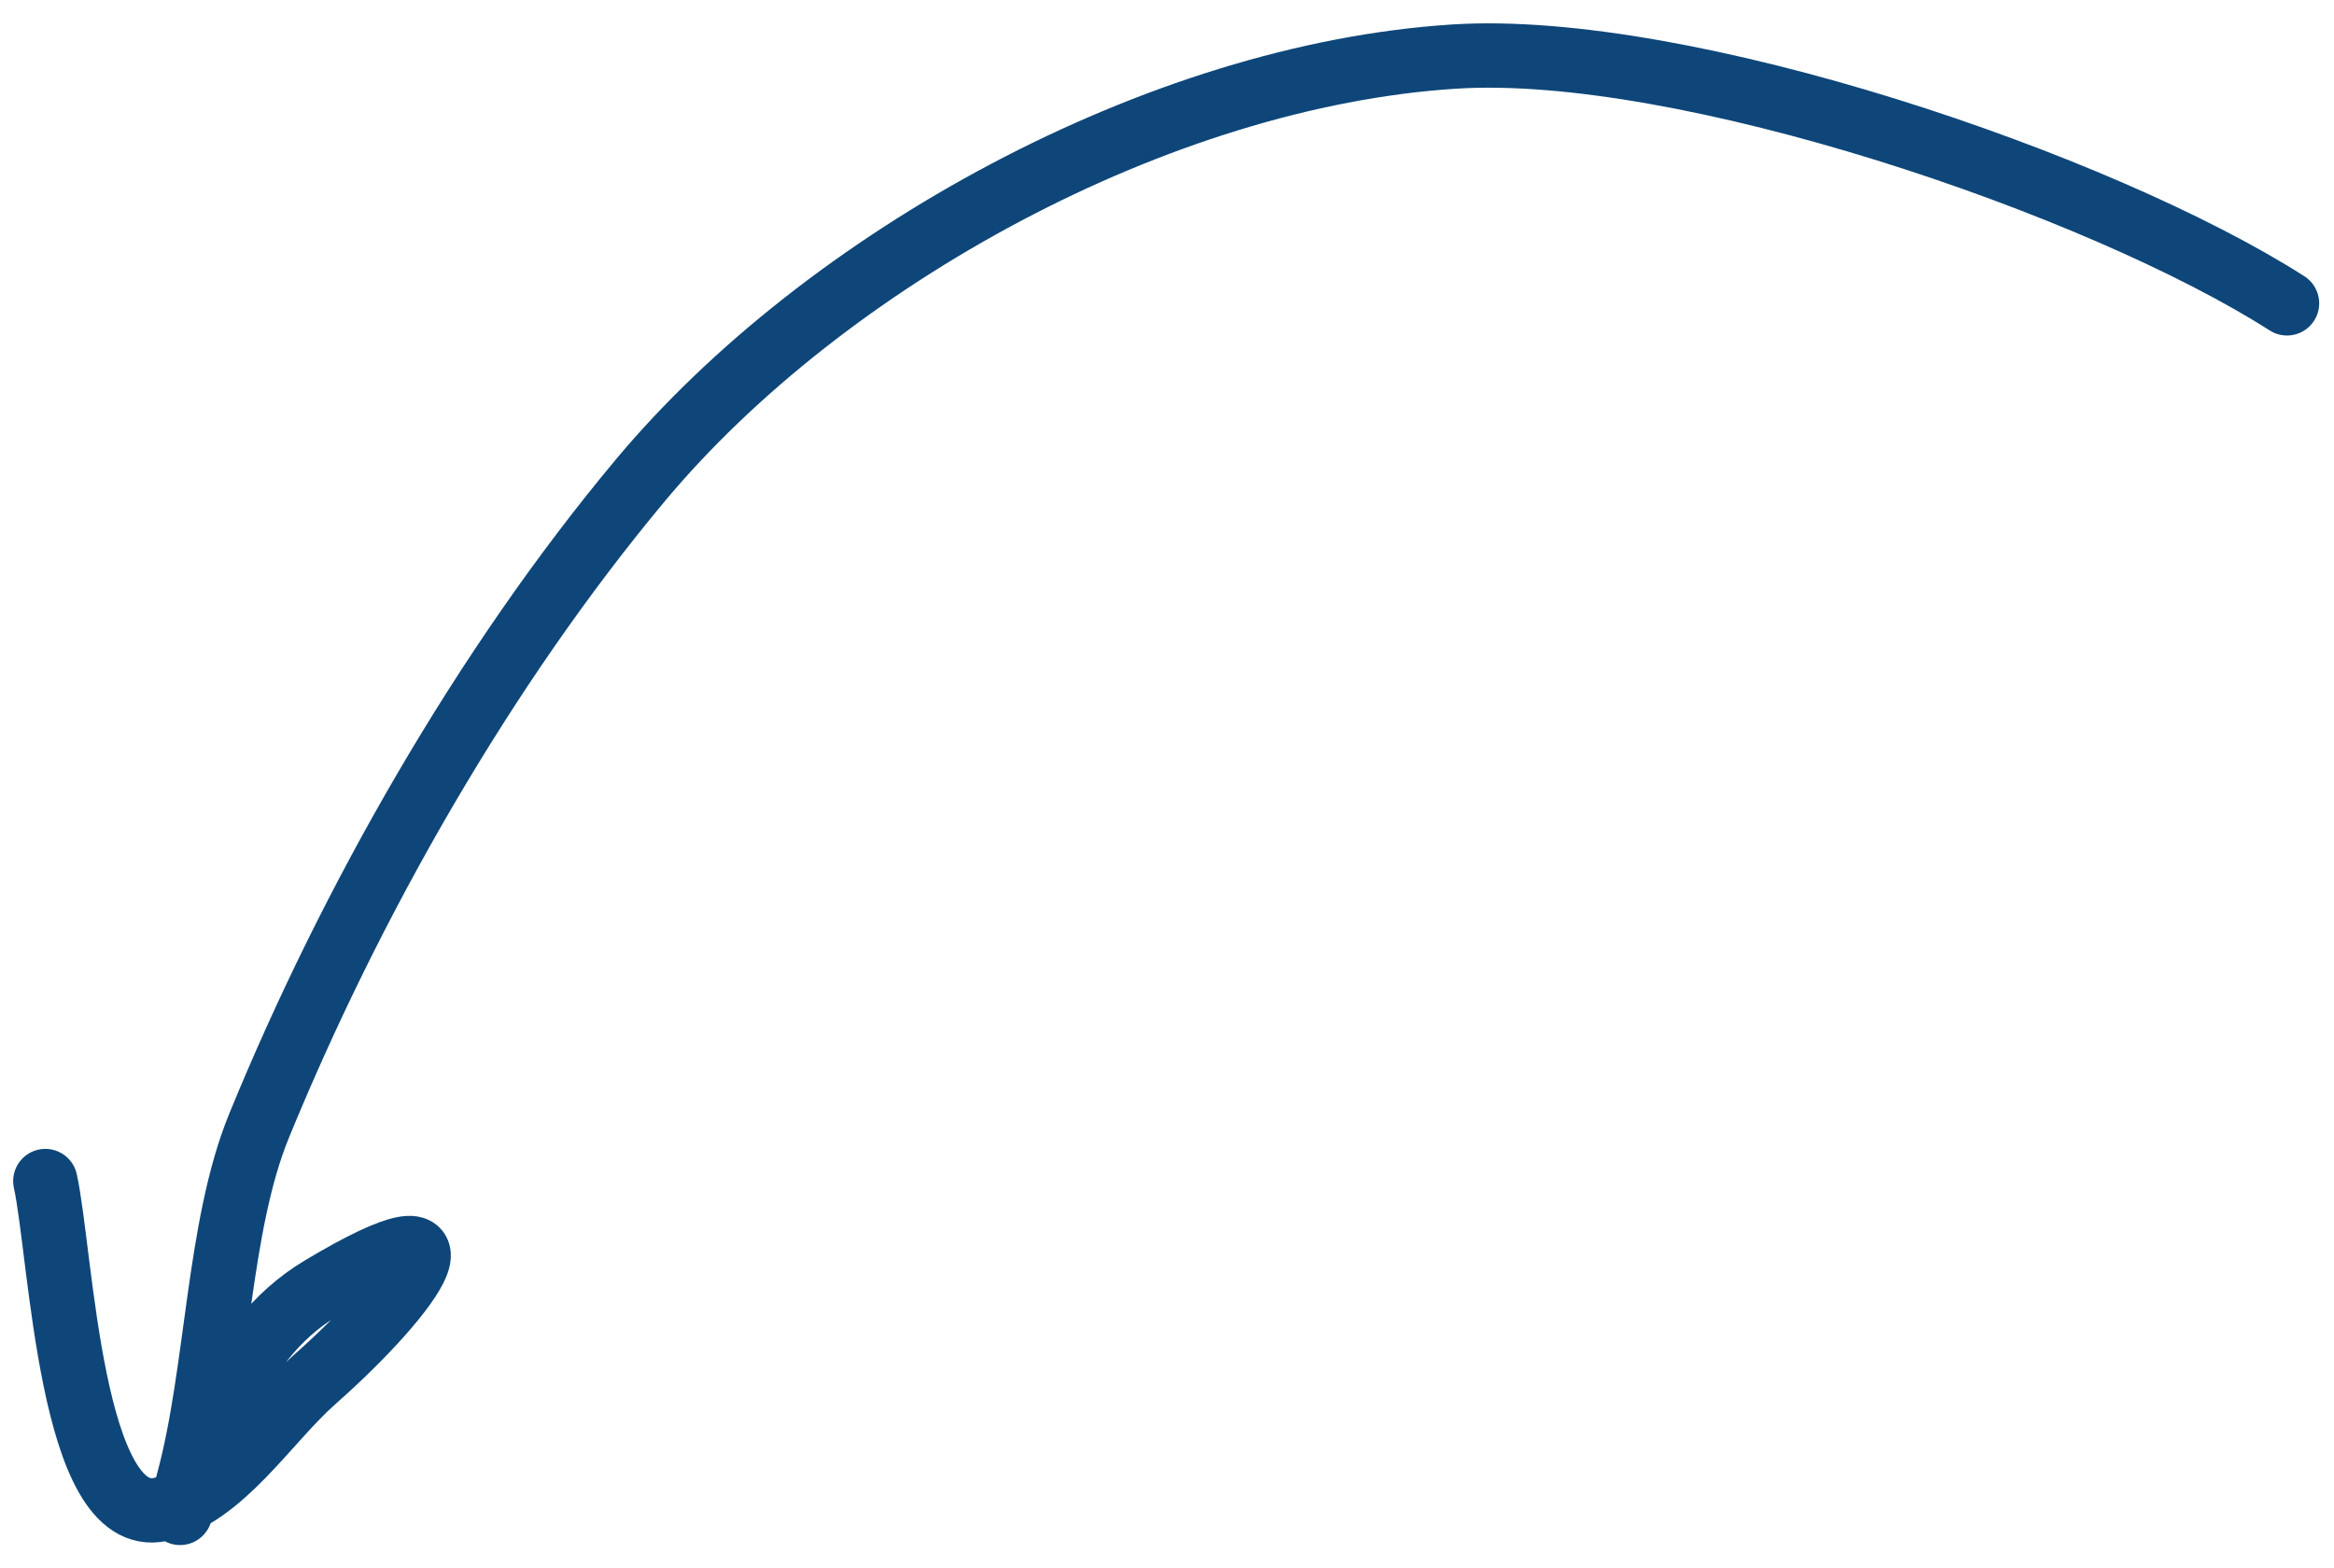 <?xml version="1.0" encoding="UTF-8"?> <svg xmlns="http://www.w3.org/2000/svg" width="61" height="41" viewBox="0 0 61 41" fill="none"><path d="M59.772 7.93C54.904 4.819 44.013 1.095 38.006 1.479C30.299 1.97 21.578 6.759 16.735 12.558C12.642 17.46 9.171 23.569 6.771 29.43C5.686 32.078 5.698 35.874 4.918 38.74C4.256 41.17 5.321 37.439 5.729 36.75C6.493 35.458 7.136 34.426 8.422 33.659C12.64 31.14 10.857 33.738 8.206 36.08C6.984 37.16 5.794 39.11 4.202 39.459C1.841 39.978 1.606 32.787 1.185 30.876" stroke="#0E4679" stroke-width="1.682" stroke-linecap="round"></path></svg> 